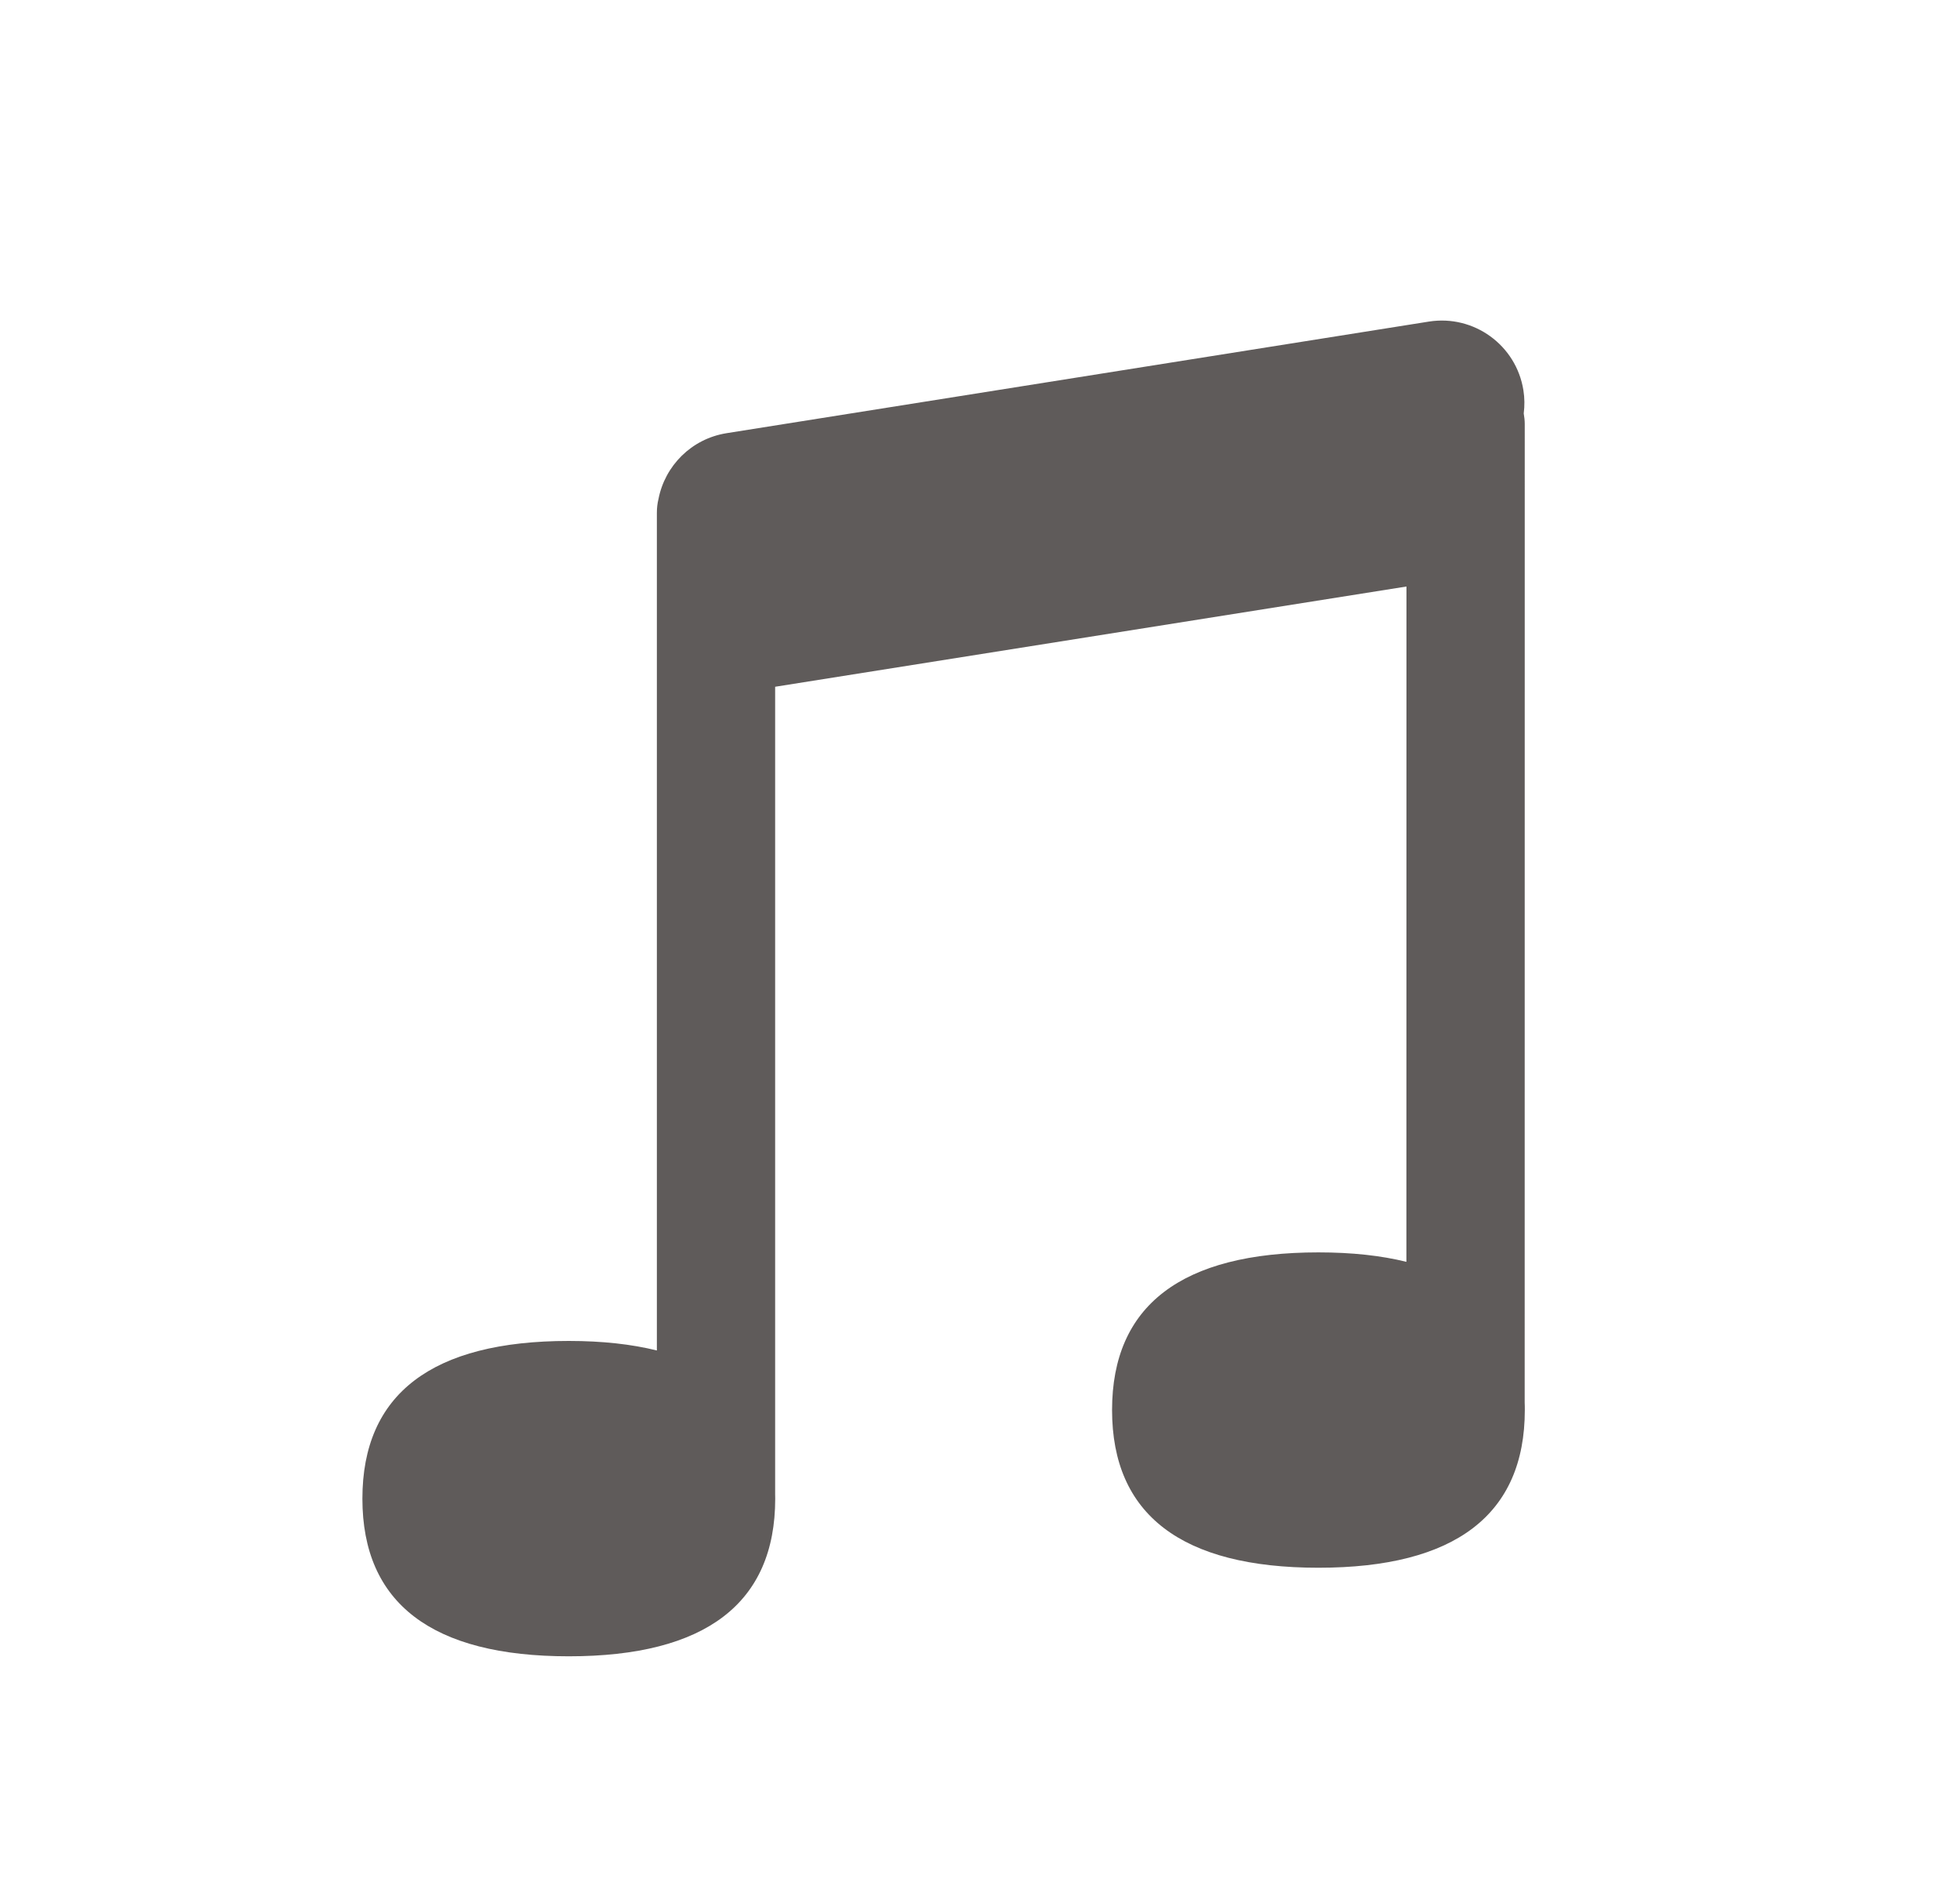 <svg width="29" height="28" viewBox="0 0 29 28" fill="none" xmlns="http://www.w3.org/2000/svg">
<path d="M21.142 4.757C21.808 4.652 22.434 5.106 22.54 5.772C22.559 5.889 22.559 6.004 22.545 6.116C22.554 6.167 22.56 6.22 22.56 6.274L22.559 20.744C22.561 20.782 22.561 20.82 22.561 20.858C22.561 22.405 21.532 23.191 19.508 23.191C17.483 23.191 16.454 22.405 16.454 20.858C16.454 19.312 17.483 18.526 19.508 18.526C20.001 18.526 20.435 18.573 20.809 18.666L20.81 8.676L11.469 10.159V22.111C11.469 22.13 11.47 22.149 11.47 22.169C11.47 23.715 10.441 24.501 8.416 24.501C6.391 24.501 5.362 23.715 5.362 22.169C5.362 20.622 6.391 19.836 8.416 19.836C8.91 19.836 9.344 19.884 9.719 19.977V7.584C9.719 7.514 9.727 7.446 9.743 7.381C9.838 6.892 10.229 6.491 10.75 6.408L21.142 4.757Z" fill="#5F5B5A"/>
</svg>
